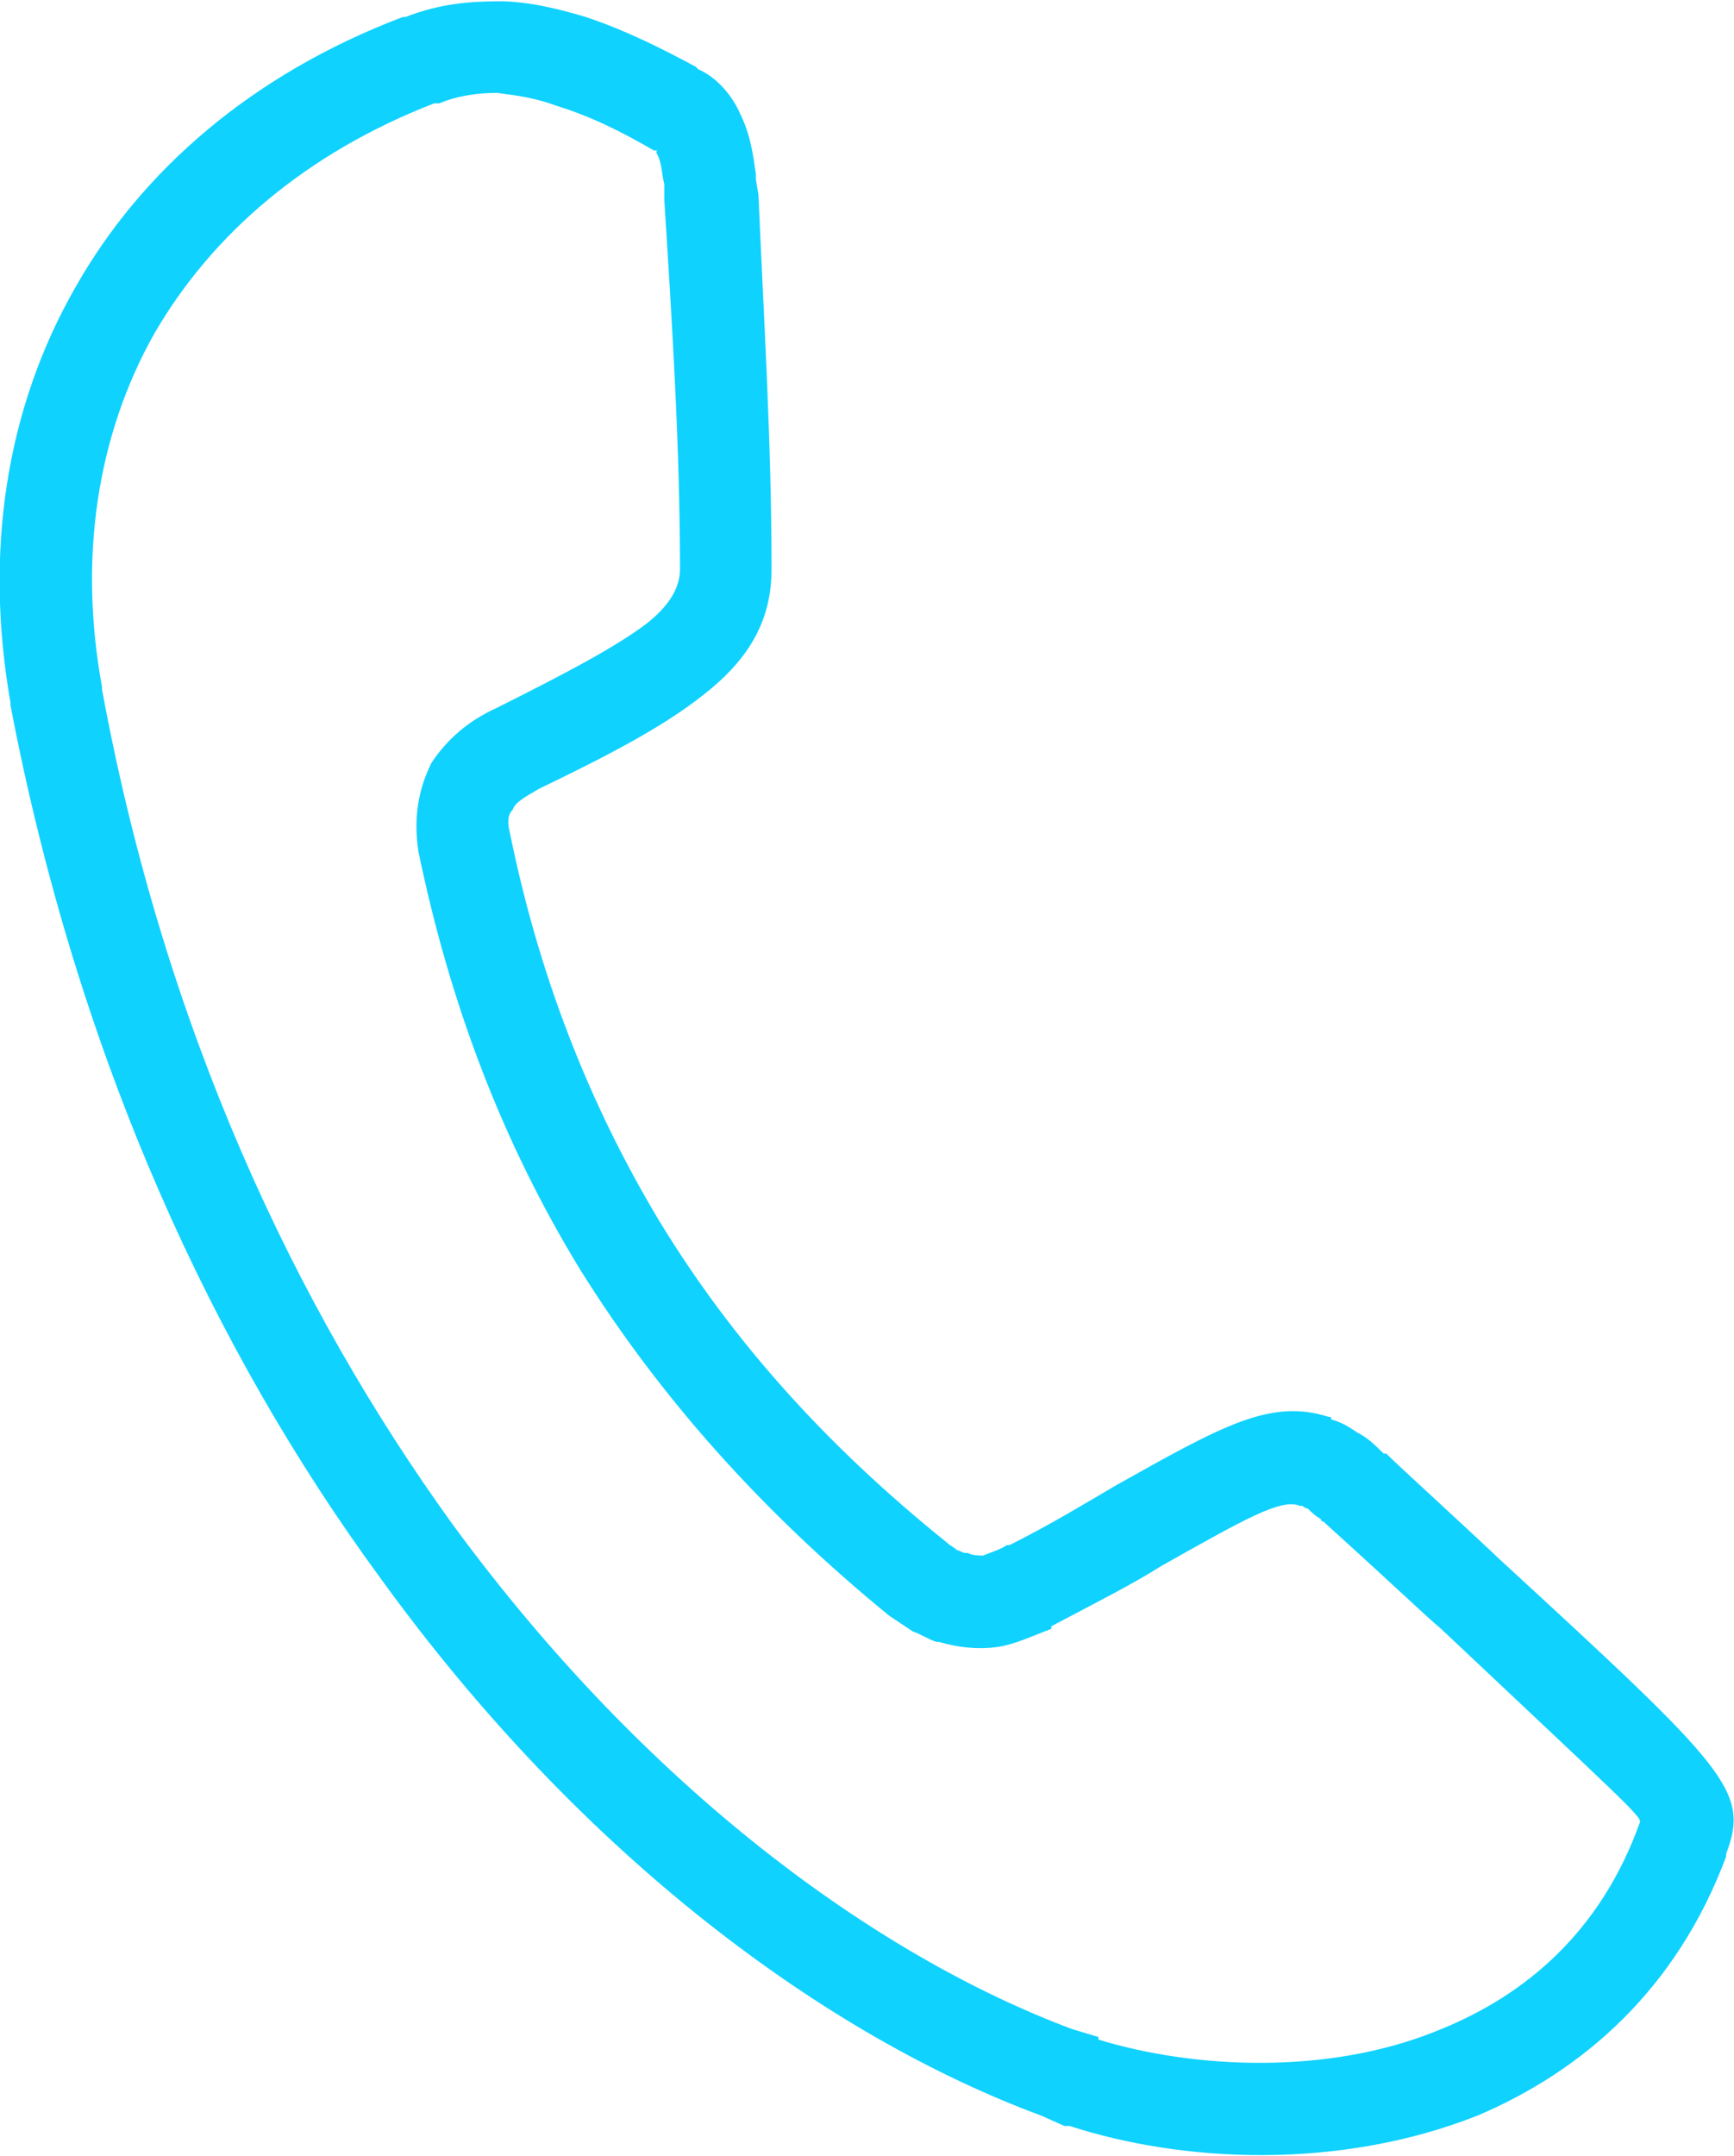 <?xml version="1.0" encoding="UTF-8"?>
<!DOCTYPE svg PUBLIC "-//W3C//DTD SVG 1.1//EN" "http://www.w3.org/Graphics/SVG/1.1/DTD/svg11.dtd">
<!-- Creator: CorelDRAW X7 -->
<svg xmlns="http://www.w3.org/2000/svg" xml:space="preserve" width="663px" height="824px" version="1.1" style="shape-rendering:geometricPrecision; text-rendering:geometricPrecision; image-rendering:optimizeQuality; fill-rule:evenodd; clip-rule:evenodd"
viewBox="0 0 663 823"
 xmlns:xlink="http://www.w3.org/1999/xlink">
 <defs>
  <style type="text/css">
   <![CDATA[
    .fil0 {fill:#0FD2FF;fill-rule:nonzero}
   ]]>
  </style>
 </defs>
 <g id="Warstwa_x0020_1">
  <path class="fil0" d="M224 6c15,5 29,12 42,19l1 1c7,3 13,10 16,17 4,8 5,16 6,23 0,1 0,1 0,2l1 6c2,47 5,94 5,143 0,19 -8,34 -26,48 -15,12 -36,23 -63,36 -5,3 -9,5 -10,8 -2,2 -2,5 -1,9l0 0c11,54 30,103 57,148 28,46 64,86 110,123l0 0c1,1 3,2 4,3 1,0 2,1 3,1l1 0c2,1 4,1 6,1 2,-1 6,-2 9,-4 0,0 1,0 1,0 16,-8 29,-16 41,-23 41,-23 59,-33 81,-26 1,0 1,0 1,1 4,1 7,3 10,5 4,2 7,5 10,8 0,0 1,0 1,0 5,5 26,24 44,41 87,80 95,88 86,112 0,0 0,0 0,1 -19,51 -55,82 -95,99 -53,21 -113,18 -156,4 0,0 -1,0 -2,0l-9 -4 0 0 0 0c-81,-30 -175,-98 -253,-206 -63,-86 -115,-197 -141,-333 0,0 0,0 0,-1 -10,-57 -2,-112 25,-159 25,-44 67,-81 125,-103 0,0 1,0 1,0 13,-5 24,-6 36,-6 11,0 23,3 33,6l0 0 0 0zm26 51c-12,-7 -24,-13 -37,-17l0 0c-8,-3 -15,-4 -23,-5 -7,0 -15,1 -22,4 -1,0 -1,0 -2,0 -49,19 -85,50 -107,88 -22,39 -29,86 -20,135l0 1c24,130 74,236 134,319 74,101 162,165 237,193l0 0 10 3 0 1c36,11 88,14 131,-4 32,-13 61,-37 76,-79 0,0 0,0 0,0 1,-2 -6,-8 -76,-74 -6,-5 -13,-12 -45,-41 0,0 -1,0 -1,-1 -2,-1 -4,-3 -5,-4 -1,0 -2,-1 -2,-1l-1 0c-7,-3 -21,5 -53,23 -11,7 -25,14 -42,23 0,0 0,0 0,1 -8,3 -14,6 -21,7 -8,1 -15,0 -22,-2 0,0 0,0 -1,0 -3,-1 -6,-3 -9,-4 -3,-2 -6,-4 -9,-6l0 0 0 0c-49,-40 -88,-84 -118,-132 -30,-49 -50,-102 -62,-160l0 0 0 0c-2,-13 0,-24 5,-34 6,-9 14,-16 25,-21 26,-13 45,-23 57,-32 9,-7 13,-14 13,-21l0 0 0 0c0,-46 -3,-94 -6,-141l0 -6c-1,-4 -1,-9 -3,-12 0,-1 0,-1 1,-1l0 0 0 0 0 0 -1 0 -1 0zm2 0c0,0 0,1 0,0l0 0z"/>
 </g>
</svg>
